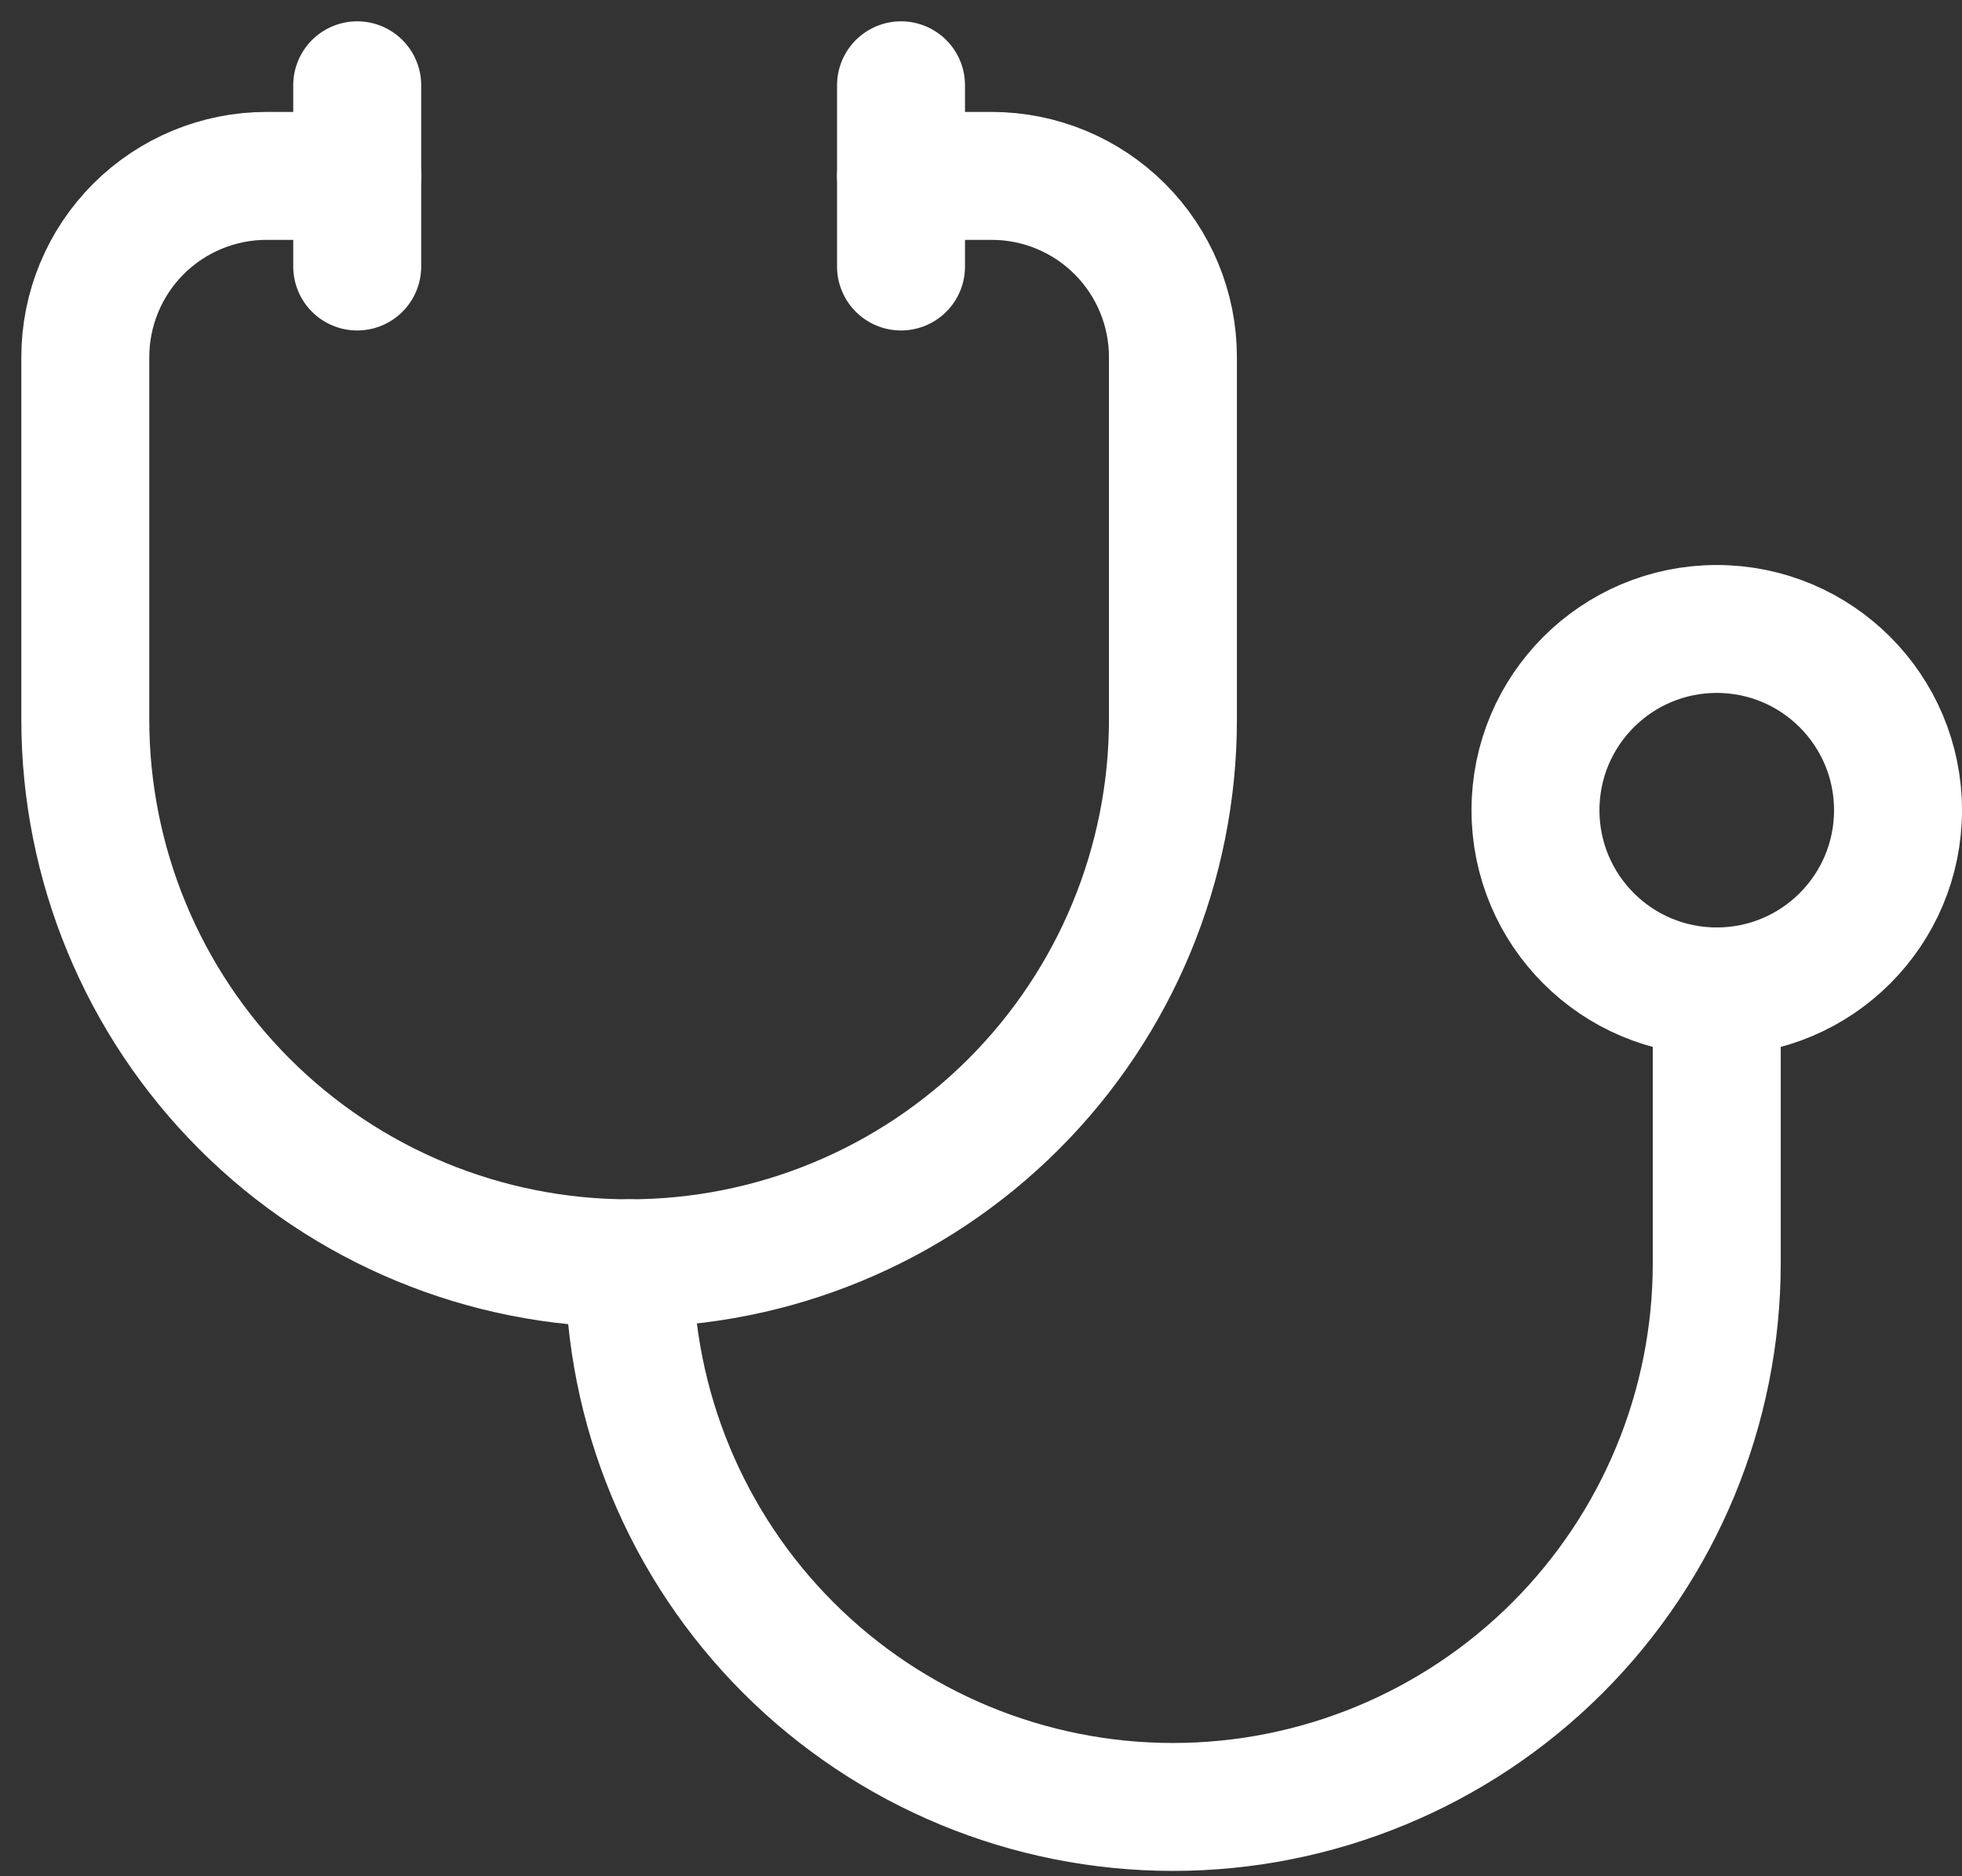 <svg width="46" height="44" viewBox="0 0 46 44" fill="none" xmlns="http://www.w3.org/2000/svg">
<rect x="0" y="0" width="46" height="44" fill="#333333" stroke="none"/>
<path d="M21.125 2V6.25" stroke="white" stroke-width="3" stroke-linecap="round" stroke-linejoin="round"/>
<path d="M8.375 2V6.25" stroke="white" stroke-width="3" stroke-linecap="round" stroke-linejoin="round"/>
<path d="M8.375 4.125H6.25C5.123 4.125 4.042 4.573 3.245 5.37C2.448 6.167 2 7.248 2 8.375V16.875C2 20.256 3.343 23.5 5.734 25.891C8.125 28.282 11.368 29.625 14.75 29.625C18.131 29.625 21.375 28.282 23.766 25.891C26.157 23.5 27.5 20.256 27.5 16.875V8.375C27.5 7.248 27.052 6.167 26.255 5.37C25.458 4.573 24.377 4.125 23.25 4.125H21.125" stroke="white" stroke-width="3" stroke-linecap="round" stroke-linejoin="round"/>
<path d="M14.75 29.625C14.75 33.007 16.093 36.249 18.484 38.641C20.875 41.032 24.119 42.375 27.5 42.375C30.881 42.375 34.124 41.032 36.516 38.641C38.907 36.249 40.25 33.007 40.25 29.625V23.25" stroke="white" stroke-width="3" stroke-linecap="round" stroke-linejoin="round"/>
<path d="M40.25 23.25C42.597 23.25 44.5 21.347 44.5 19C44.5 16.653 42.597 14.75 40.25 14.75C37.903 14.75 36 16.653 36 19C36 21.347 37.903 23.25 40.25 23.25Z" stroke="white" stroke-width="3" stroke-linecap="round" stroke-linejoin="round"/>
</svg>
